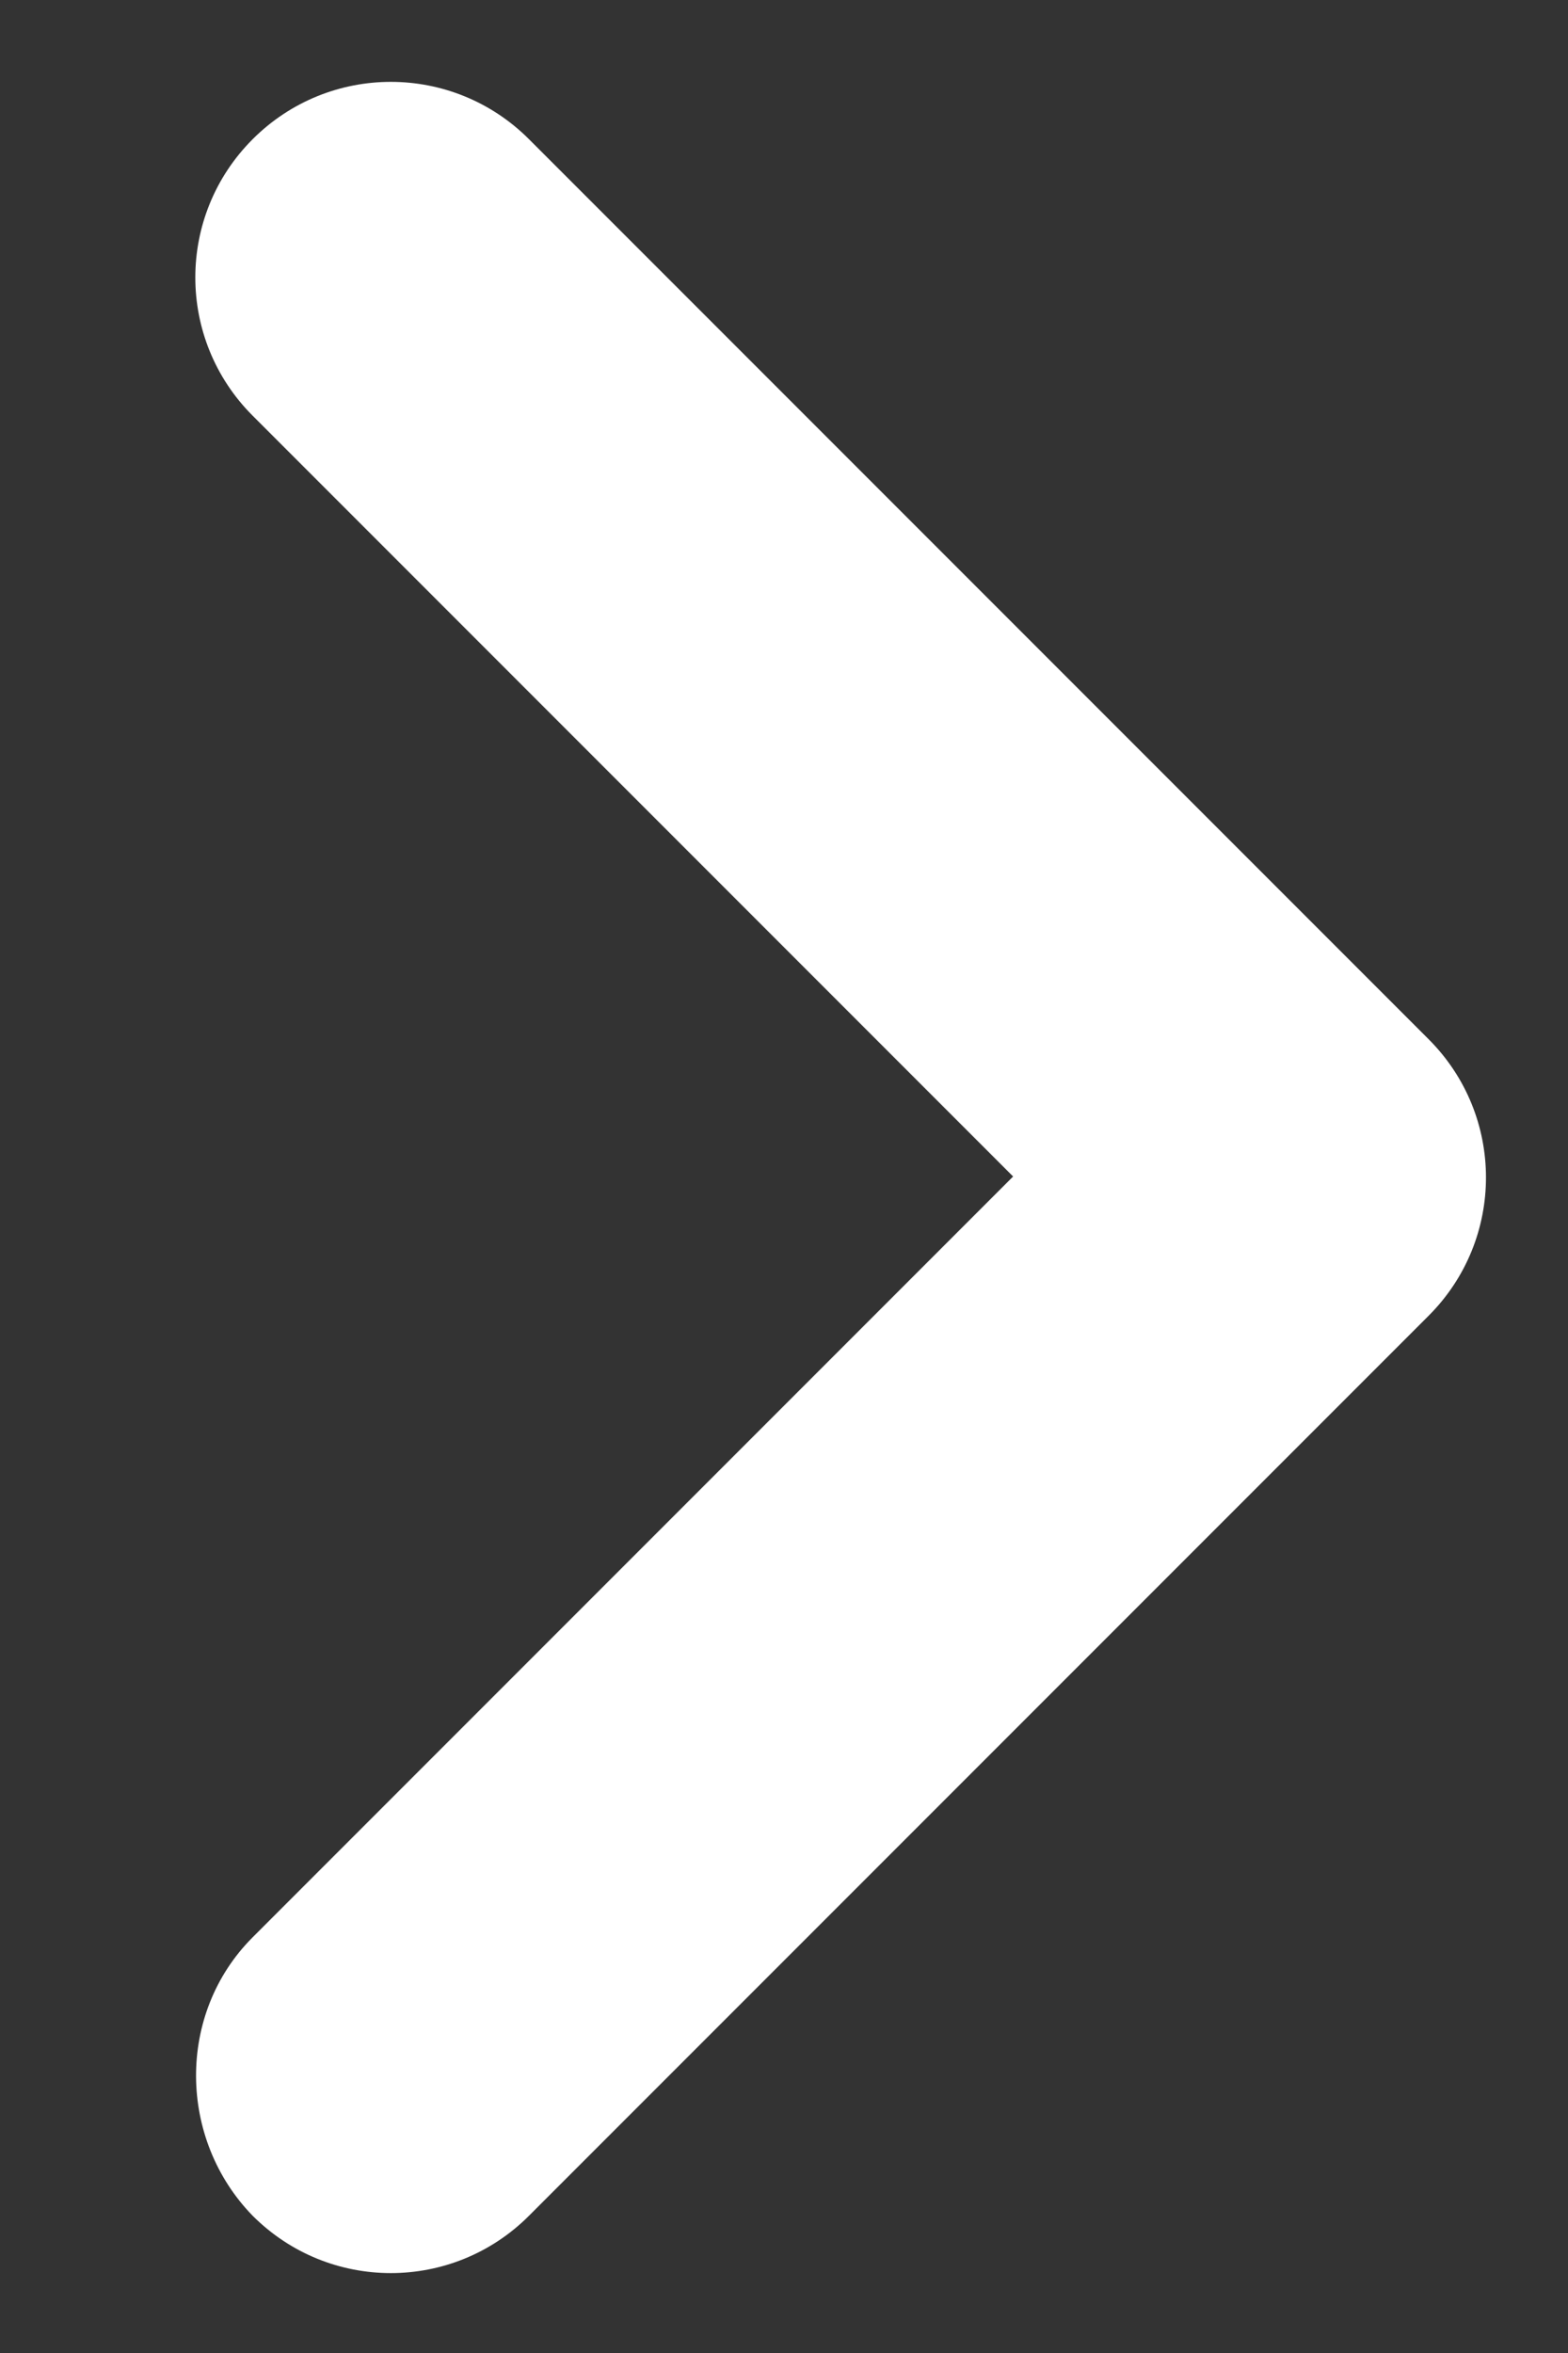 <svg width="8" height="12" viewBox="0 0 8 12" fill="none" xmlns="http://www.w3.org/2000/svg">
<rect x="0" y="0" width="8" height="12" fill="#333333" stroke="none"/>
<path d="M1.289 9.88L5.169 6L1.289 2.12C0.899 1.73 0.899 1.1 1.289 0.71C1.679 0.32 2.309 0.32 2.699 0.71L7.289 5.3C7.679 5.69 7.679 6.32 7.289 6.71L2.699 11.3C2.309 11.69 1.679 11.69 1.289 11.3C0.909 10.91 0.899 10.27 1.289 9.88Z" fill="white"/>
</svg>
